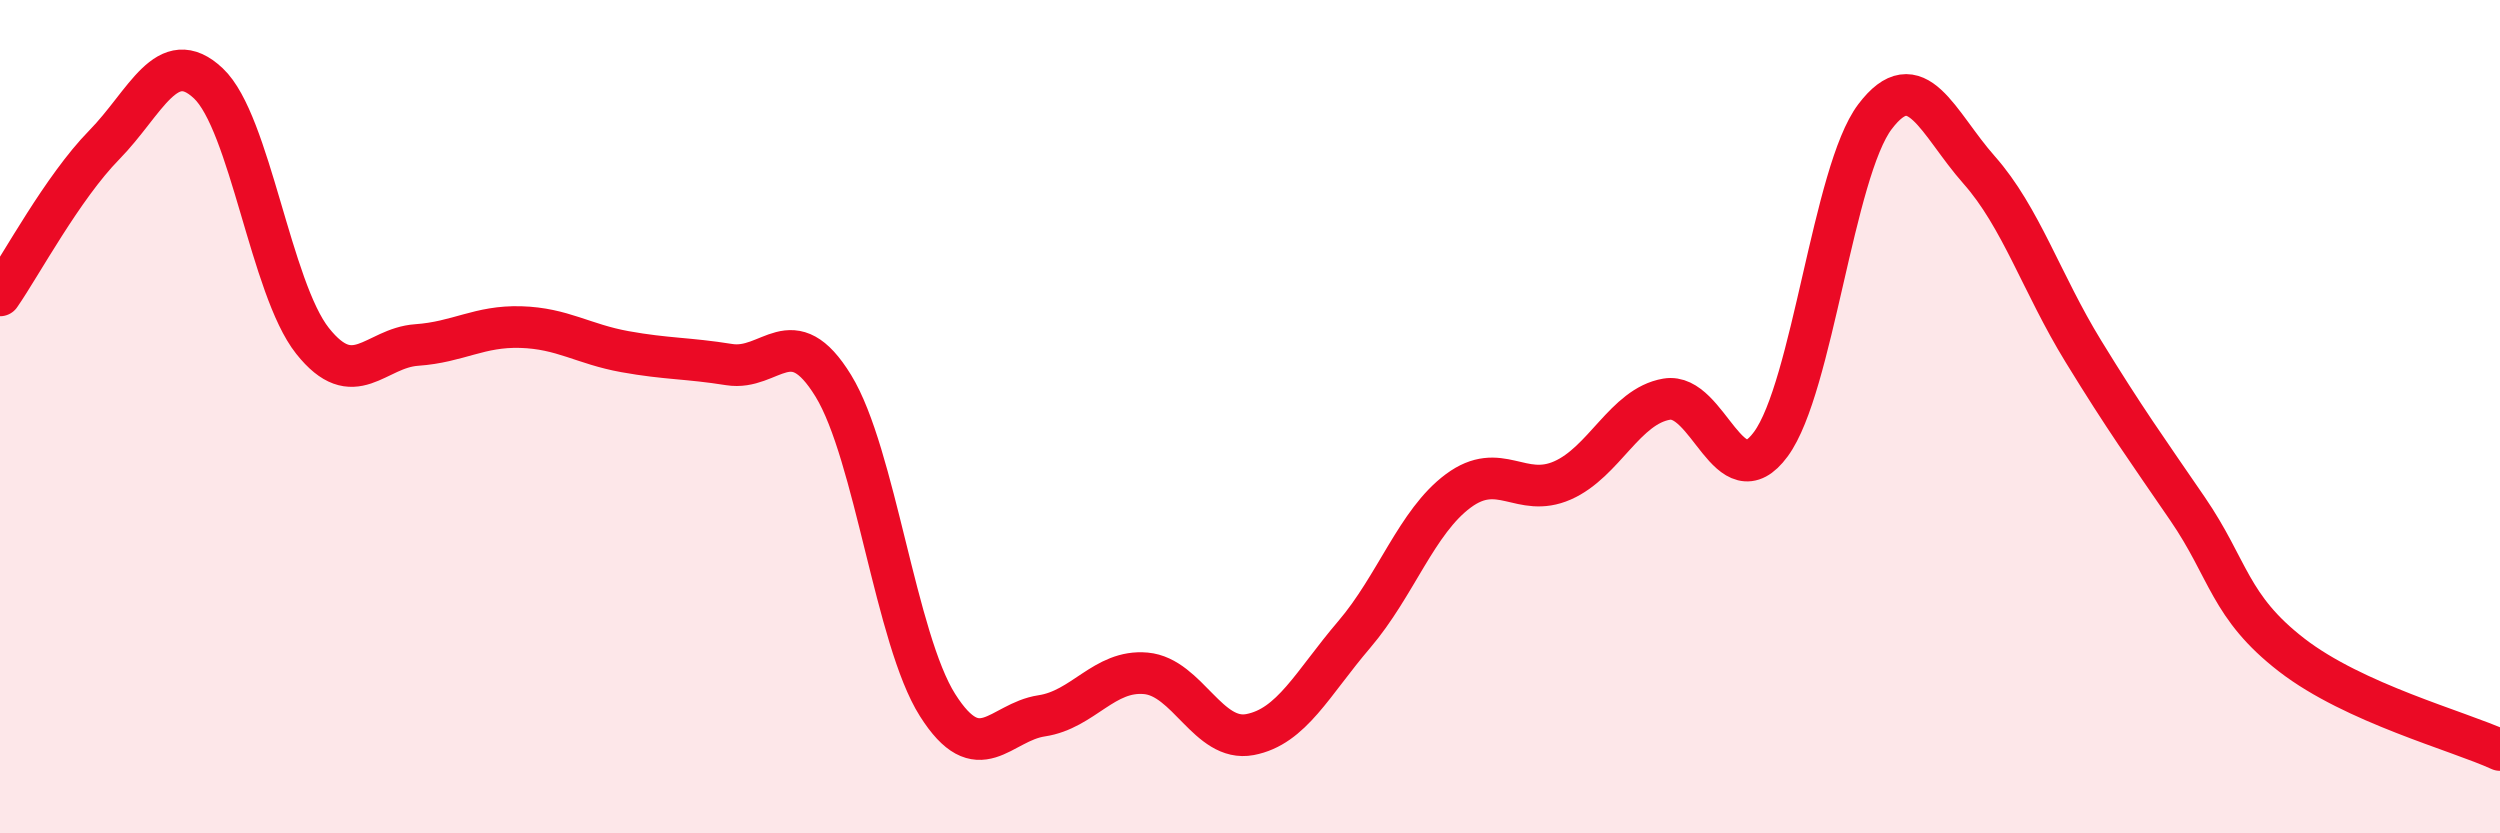 
    <svg width="60" height="20" viewBox="0 0 60 20" xmlns="http://www.w3.org/2000/svg">
      <path
        d="M 0,7.09 C 0.5,6.37 1.5,4.5 2.5,3.48 C 3.5,2.46 4,1.06 5,2 C 6,2.94 6.5,6.92 7.5,8.18 C 8.5,9.44 9,8.35 10,8.28 C 11,8.21 11.5,7.82 12.5,7.85 C 13.5,7.88 14,8.26 15,8.44 C 16,8.62 16.5,8.59 17.5,8.75 C 18.5,8.91 19,7.63 20,9.26 C 21,10.89 21.5,15.34 22.5,16.92 C 23.5,18.5 24,17.33 25,17.18 C 26,17.03 26.5,16.07 27.5,16.16 C 28.5,16.25 29,17.82 30,17.63 C 31,17.44 31.5,16.4 32.5,15.23 C 33.5,14.06 34,12.52 35,11.78 C 36,11.04 36.5,11.97 37.5,11.53 C 38.5,11.09 39,9.75 40,9.58 C 41,9.41 41.5,12.02 42.5,10.66 C 43.5,9.3 44,4.12 45,2.8 C 46,1.48 46.5,2.95 47.5,4.08 C 48.5,5.21 49,6.8 50,8.43 C 51,10.06 51.5,10.75 52.5,12.21 C 53.5,13.67 53.5,14.56 55,15.72 C 56.5,16.88 59,17.54 60,18L60 20L0 20Z"
        fill="#EB0A25"
        opacity="0.1"
        stroke-linecap="round"
        stroke-linejoin="round"
      />
      <path
        d="M 0,7.09 C 0.5,6.37 1.5,4.5 2.5,3.48 C 3.5,2.46 4,1.06 5,2 C 6,2.94 6.5,6.92 7.5,8.18 C 8.5,9.44 9,8.35 10,8.28 C 11,8.21 11.5,7.82 12.5,7.85 C 13.5,7.88 14,8.26 15,8.44 C 16,8.62 16.5,8.59 17.5,8.75 C 18.5,8.91 19,7.63 20,9.26 C 21,10.89 21.5,15.34 22.5,16.92 C 23.5,18.5 24,17.33 25,17.18 C 26,17.03 26.5,16.07 27.5,16.16 C 28.5,16.25 29,17.82 30,17.63 C 31,17.44 31.5,16.4 32.5,15.23 C 33.5,14.06 34,12.52 35,11.78 C 36,11.04 36.5,11.97 37.5,11.53 C 38.5,11.09 39,9.75 40,9.58 C 41,9.41 41.5,12.02 42.5,10.66 C 43.5,9.3 44,4.12 45,2.8 C 46,1.48 46.5,2.95 47.5,4.08 C 48.5,5.21 49,6.8 50,8.43 C 51,10.06 51.5,10.75 52.5,12.21 C 53.5,13.67 53.5,14.56 55,15.72 C 56.5,16.88 59,17.54 60,18"
        stroke="#EB0A25"
        stroke-width="1"
        fill="none"
        stroke-linecap="round"
        stroke-linejoin="round"
      />
    </svg>
  